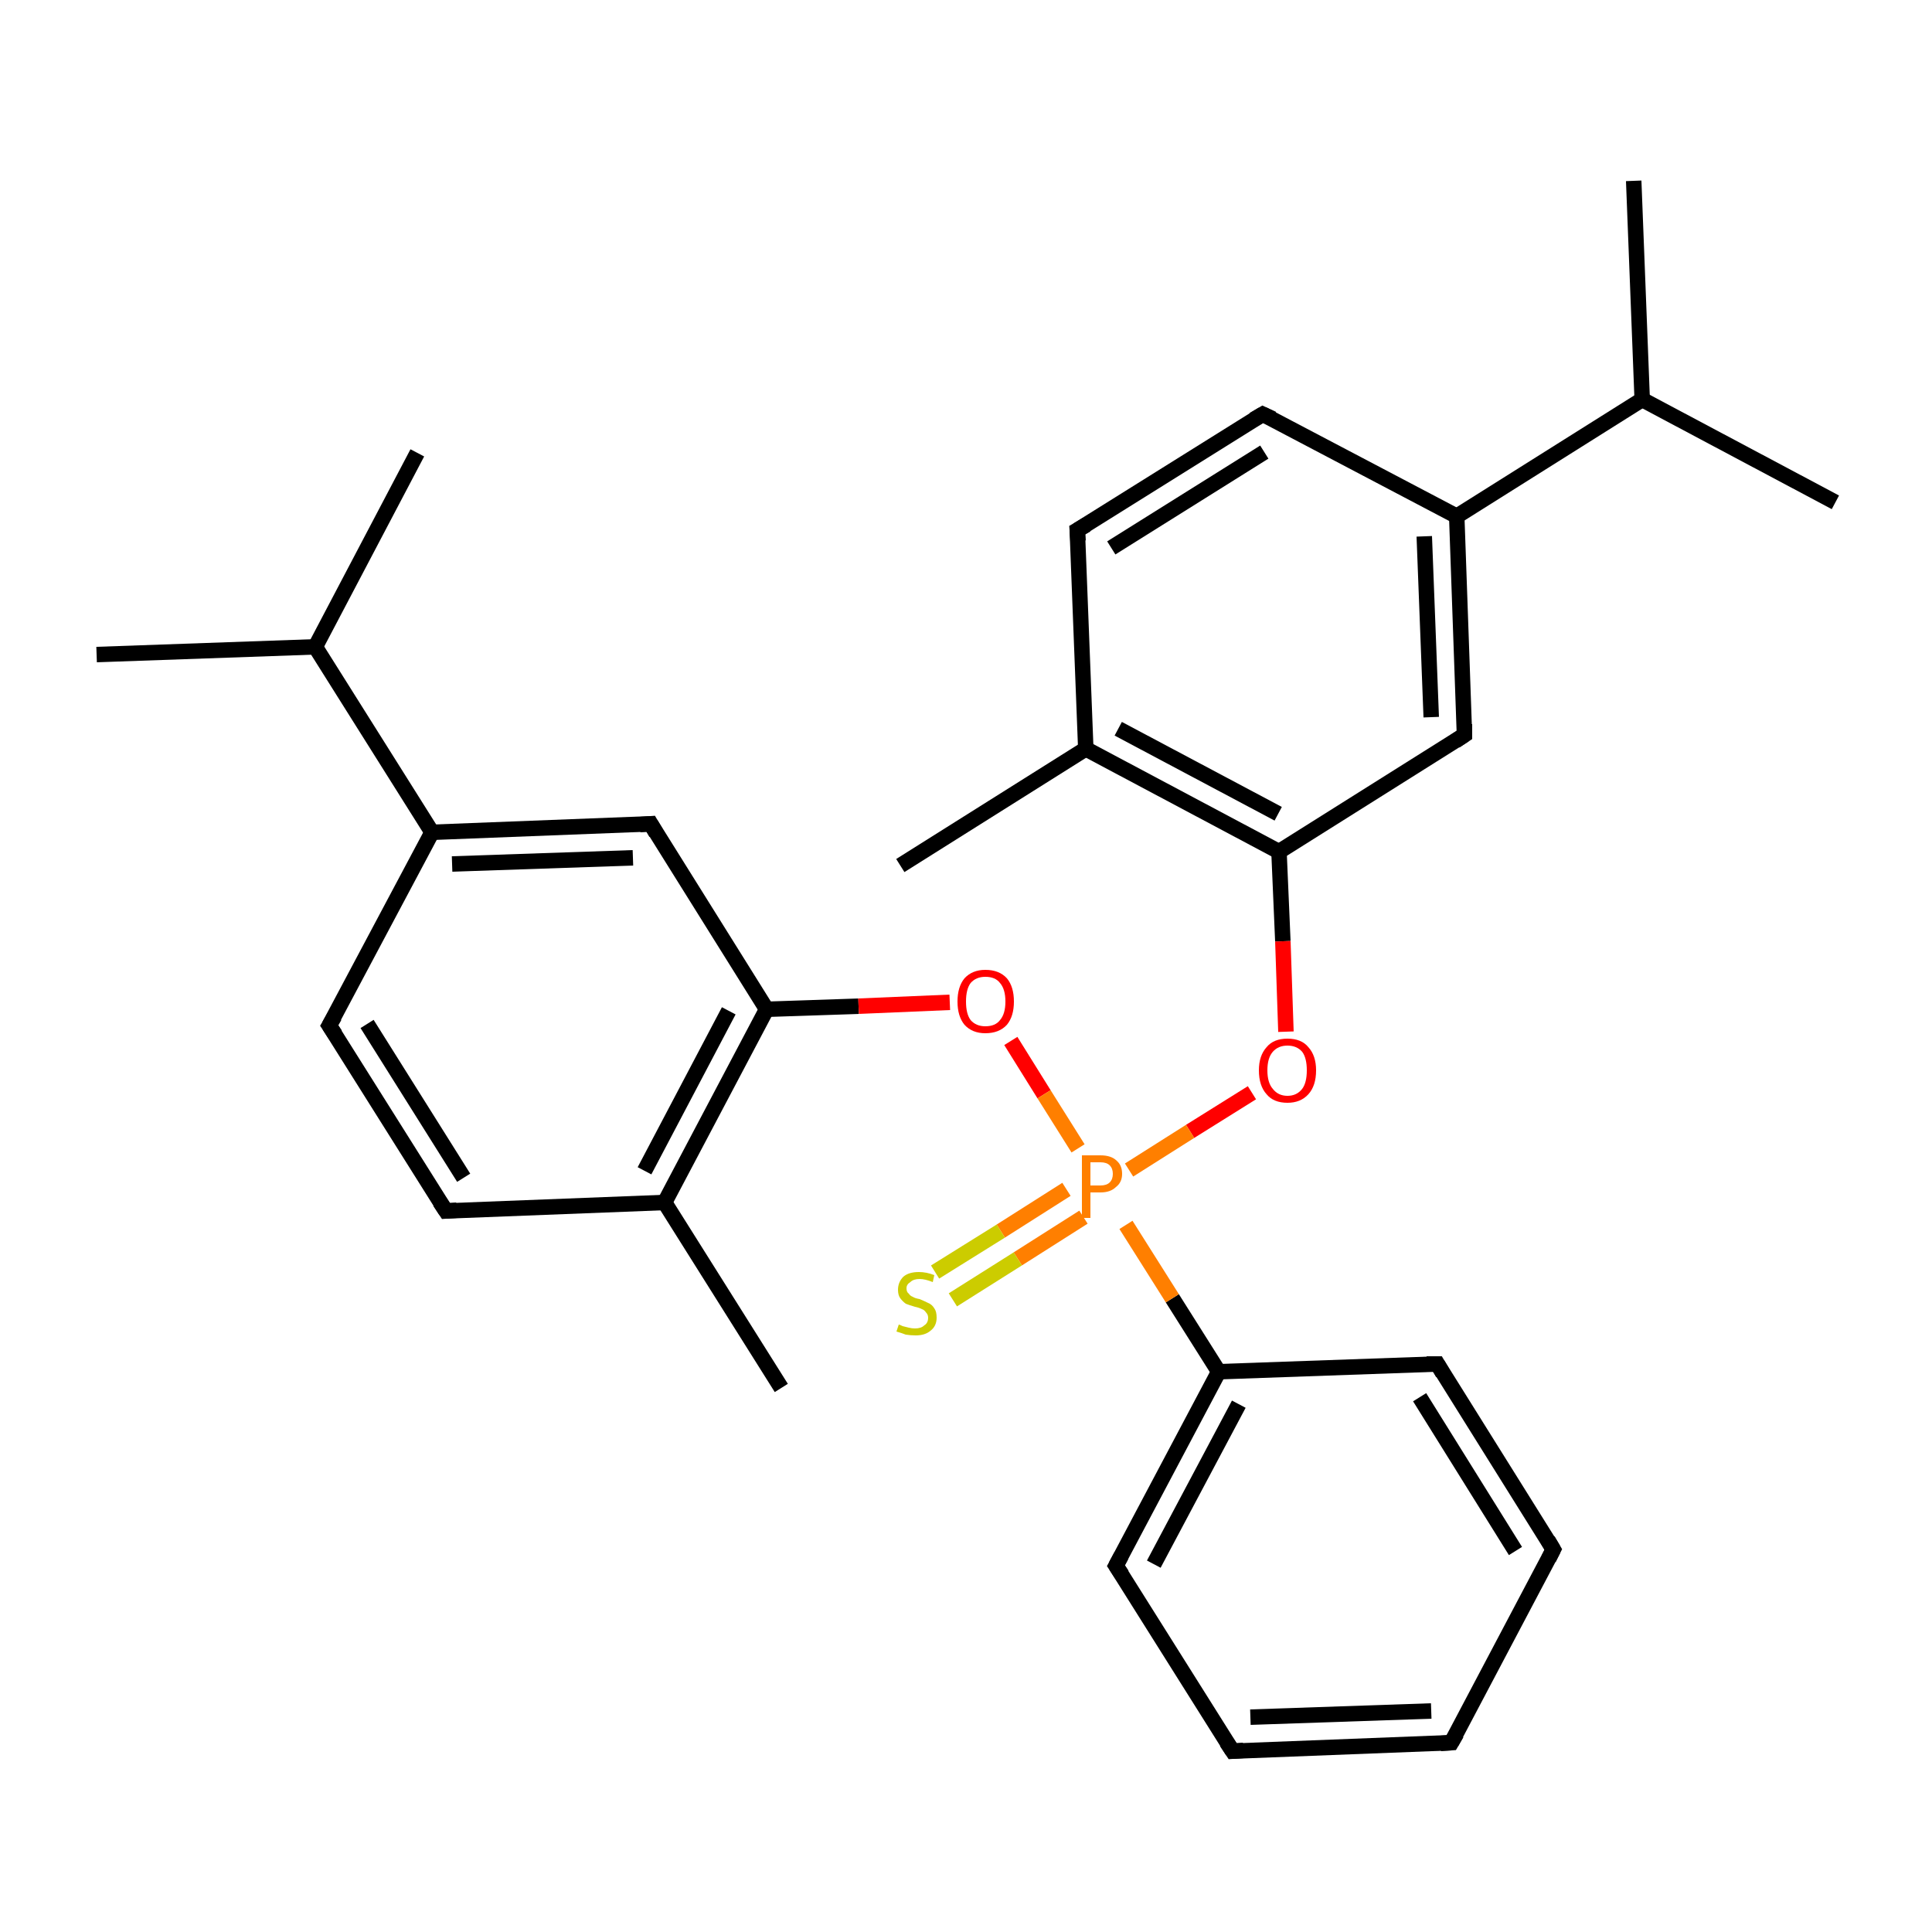 <?xml version='1.0' encoding='iso-8859-1'?>
<svg version='1.1' baseProfile='full'
              xmlns='http://www.w3.org/2000/svg'
                      xmlns:rdkit='http://www.rdkit.org/xml'
                      xmlns:xlink='http://www.w3.org/1999/xlink'
                  xml:space='preserve'
width='250px' height='250px' viewBox='0 0 250 250'>
<!-- END OF HEADER -->
<rect style='opacity:1.0;fill:#FFFFFF;stroke:none' width='250.0' height='250.0' x='0.0' y='0.0'> </rect>
<path class='bond-0 atom-0 atom-17' d='M 54.0,58.6 L 40.8,83.7' style='fill:none;fill-rule:evenodd;stroke:#000000;stroke-width:2.0px;stroke-linecap:butt;stroke-linejoin:miter;stroke-opacity:1' />
<path class='bond-1 atom-1 atom-17' d='M 12.5,84.7 L 40.8,83.7' style='fill:none;fill-rule:evenodd;stroke:#000000;stroke-width:2.0px;stroke-linecap:butt;stroke-linejoin:miter;stroke-opacity:1' />
<path class='bond-2 atom-2 atom-18' d='M 237.5,65.0 L 212.5,51.7' style='fill:none;fill-rule:evenodd;stroke:#000000;stroke-width:2.0px;stroke-linecap:butt;stroke-linejoin:miter;stroke-opacity:1' />
<path class='bond-3 atom-3 atom-18' d='M 211.4,23.4 L 212.5,51.7' style='fill:none;fill-rule:evenodd;stroke:#000000;stroke-width:2.0px;stroke-linecap:butt;stroke-linejoin:miter;stroke-opacity:1' />
<path class='bond-4 atom-4 atom-19' d='M 101.1,179.6 L 86.0,155.6' style='fill:none;fill-rule:evenodd;stroke:#000000;stroke-width:2.0px;stroke-linecap:butt;stroke-linejoin:miter;stroke-opacity:1' />
<path class='bond-5 atom-5 atom-20' d='M 116.5,112.0 L 140.5,96.9' style='fill:none;fill-rule:evenodd;stroke:#000000;stroke-width:2.0px;stroke-linecap:butt;stroke-linejoin:miter;stroke-opacity:1' />
<path class='bond-6 atom-6 atom-7' d='M 187.8,225.5 L 159.5,226.6' style='fill:none;fill-rule:evenodd;stroke:#000000;stroke-width:2.0px;stroke-linecap:butt;stroke-linejoin:miter;stroke-opacity:1' />
<path class='bond-6 atom-6 atom-7' d='M 185.2,221.4 L 161.8,222.2' style='fill:none;fill-rule:evenodd;stroke:#000000;stroke-width:2.0px;stroke-linecap:butt;stroke-linejoin:miter;stroke-opacity:1' />
<path class='bond-7 atom-6 atom-8' d='M 187.8,225.5 L 201.0,200.5' style='fill:none;fill-rule:evenodd;stroke:#000000;stroke-width:2.0px;stroke-linecap:butt;stroke-linejoin:miter;stroke-opacity:1' />
<path class='bond-8 atom-7 atom-9' d='M 159.5,226.6 L 144.4,202.6' style='fill:none;fill-rule:evenodd;stroke:#000000;stroke-width:2.0px;stroke-linecap:butt;stroke-linejoin:miter;stroke-opacity:1' />
<path class='bond-9 atom-8 atom-10' d='M 201.0,200.5 L 186.0,176.5' style='fill:none;fill-rule:evenodd;stroke:#000000;stroke-width:2.0px;stroke-linecap:butt;stroke-linejoin:miter;stroke-opacity:1' />
<path class='bond-9 atom-8 atom-10' d='M 196.1,200.7 L 183.7,180.8' style='fill:none;fill-rule:evenodd;stroke:#000000;stroke-width:2.0px;stroke-linecap:butt;stroke-linejoin:miter;stroke-opacity:1' />
<path class='bond-10 atom-9 atom-23' d='M 144.4,202.6 L 157.7,177.5' style='fill:none;fill-rule:evenodd;stroke:#000000;stroke-width:2.0px;stroke-linecap:butt;stroke-linejoin:miter;stroke-opacity:1' />
<path class='bond-10 atom-9 atom-23' d='M 149.3,202.4 L 160.3,181.7' style='fill:none;fill-rule:evenodd;stroke:#000000;stroke-width:2.0px;stroke-linecap:butt;stroke-linejoin:miter;stroke-opacity:1' />
<path class='bond-11 atom-10 atom-23' d='M 186.0,176.5 L 157.7,177.5' style='fill:none;fill-rule:evenodd;stroke:#000000;stroke-width:2.0px;stroke-linecap:butt;stroke-linejoin:miter;stroke-opacity:1' />
<path class='bond-12 atom-11 atom-13' d='M 57.7,156.7 L 42.6,132.7' style='fill:none;fill-rule:evenodd;stroke:#000000;stroke-width:2.0px;stroke-linecap:butt;stroke-linejoin:miter;stroke-opacity:1' />
<path class='bond-12 atom-11 atom-13' d='M 60.0,152.4 L 47.5,132.5' style='fill:none;fill-rule:evenodd;stroke:#000000;stroke-width:2.0px;stroke-linecap:butt;stroke-linejoin:miter;stroke-opacity:1' />
<path class='bond-13 atom-11 atom-19' d='M 57.7,156.7 L 86.0,155.6' style='fill:none;fill-rule:evenodd;stroke:#000000;stroke-width:2.0px;stroke-linecap:butt;stroke-linejoin:miter;stroke-opacity:1' />
<path class='bond-14 atom-12 atom-14' d='M 139.4,68.6 L 163.4,53.6' style='fill:none;fill-rule:evenodd;stroke:#000000;stroke-width:2.0px;stroke-linecap:butt;stroke-linejoin:miter;stroke-opacity:1' />
<path class='bond-14 atom-12 atom-14' d='M 143.8,70.9 L 163.6,58.5' style='fill:none;fill-rule:evenodd;stroke:#000000;stroke-width:2.0px;stroke-linecap:butt;stroke-linejoin:miter;stroke-opacity:1' />
<path class='bond-15 atom-12 atom-20' d='M 139.4,68.6 L 140.5,96.9' style='fill:none;fill-rule:evenodd;stroke:#000000;stroke-width:2.0px;stroke-linecap:butt;stroke-linejoin:miter;stroke-opacity:1' />
<path class='bond-16 atom-13 atom-21' d='M 42.6,132.7 L 55.9,107.7' style='fill:none;fill-rule:evenodd;stroke:#000000;stroke-width:2.0px;stroke-linecap:butt;stroke-linejoin:miter;stroke-opacity:1' />
<path class='bond-17 atom-14 atom-22' d='M 163.4,53.6 L 188.5,66.8' style='fill:none;fill-rule:evenodd;stroke:#000000;stroke-width:2.0px;stroke-linecap:butt;stroke-linejoin:miter;stroke-opacity:1' />
<path class='bond-18 atom-15 atom-21' d='M 84.2,106.6 L 55.9,107.7' style='fill:none;fill-rule:evenodd;stroke:#000000;stroke-width:2.0px;stroke-linecap:butt;stroke-linejoin:miter;stroke-opacity:1' />
<path class='bond-18 atom-15 atom-21' d='M 81.9,111.0 L 58.5,111.8' style='fill:none;fill-rule:evenodd;stroke:#000000;stroke-width:2.0px;stroke-linecap:butt;stroke-linejoin:miter;stroke-opacity:1' />
<path class='bond-19 atom-15 atom-24' d='M 84.2,106.6 L 99.2,130.6' style='fill:none;fill-rule:evenodd;stroke:#000000;stroke-width:2.0px;stroke-linecap:butt;stroke-linejoin:miter;stroke-opacity:1' />
<path class='bond-20 atom-16 atom-22' d='M 189.5,95.1 L 188.5,66.8' style='fill:none;fill-rule:evenodd;stroke:#000000;stroke-width:2.0px;stroke-linecap:butt;stroke-linejoin:miter;stroke-opacity:1' />
<path class='bond-20 atom-16 atom-22' d='M 185.2,92.8 L 184.3,69.4' style='fill:none;fill-rule:evenodd;stroke:#000000;stroke-width:2.0px;stroke-linecap:butt;stroke-linejoin:miter;stroke-opacity:1' />
<path class='bond-21 atom-16 atom-25' d='M 189.5,95.1 L 165.5,110.2' style='fill:none;fill-rule:evenodd;stroke:#000000;stroke-width:2.0px;stroke-linecap:butt;stroke-linejoin:miter;stroke-opacity:1' />
<path class='bond-22 atom-17 atom-21' d='M 40.8,83.7 L 55.9,107.7' style='fill:none;fill-rule:evenodd;stroke:#000000;stroke-width:2.0px;stroke-linecap:butt;stroke-linejoin:miter;stroke-opacity:1' />
<path class='bond-23 atom-18 atom-22' d='M 212.5,51.7 L 188.5,66.8' style='fill:none;fill-rule:evenodd;stroke:#000000;stroke-width:2.0px;stroke-linecap:butt;stroke-linejoin:miter;stroke-opacity:1' />
<path class='bond-24 atom-19 atom-24' d='M 86.0,155.6 L 99.2,130.6' style='fill:none;fill-rule:evenodd;stroke:#000000;stroke-width:2.0px;stroke-linecap:butt;stroke-linejoin:miter;stroke-opacity:1' />
<path class='bond-24 atom-19 atom-24' d='M 83.4,151.5 L 94.3,130.8' style='fill:none;fill-rule:evenodd;stroke:#000000;stroke-width:2.0px;stroke-linecap:butt;stroke-linejoin:miter;stroke-opacity:1' />
<path class='bond-25 atom-20 atom-25' d='M 140.5,96.9 L 165.5,110.2' style='fill:none;fill-rule:evenodd;stroke:#000000;stroke-width:2.0px;stroke-linecap:butt;stroke-linejoin:miter;stroke-opacity:1' />
<path class='bond-25 atom-20 atom-25' d='M 144.7,94.3 L 165.4,105.3' style='fill:none;fill-rule:evenodd;stroke:#000000;stroke-width:2.0px;stroke-linecap:butt;stroke-linejoin:miter;stroke-opacity:1' />
<path class='bond-26 atom-23 atom-28' d='M 157.7,177.5 L 151.7,168.0' style='fill:none;fill-rule:evenodd;stroke:#000000;stroke-width:2.0px;stroke-linecap:butt;stroke-linejoin:miter;stroke-opacity:1' />
<path class='bond-26 atom-23 atom-28' d='M 151.7,168.0 L 145.7,158.5' style='fill:none;fill-rule:evenodd;stroke:#FF7F00;stroke-width:2.0px;stroke-linecap:butt;stroke-linejoin:miter;stroke-opacity:1' />
<path class='bond-27 atom-24 atom-26' d='M 99.2,130.6 L 111.1,130.2' style='fill:none;fill-rule:evenodd;stroke:#000000;stroke-width:2.0px;stroke-linecap:butt;stroke-linejoin:miter;stroke-opacity:1' />
<path class='bond-27 atom-24 atom-26' d='M 111.1,130.2 L 122.9,129.7' style='fill:none;fill-rule:evenodd;stroke:#FF0000;stroke-width:2.0px;stroke-linecap:butt;stroke-linejoin:miter;stroke-opacity:1' />
<path class='bond-28 atom-25 atom-27' d='M 165.5,110.2 L 166.0,121.8' style='fill:none;fill-rule:evenodd;stroke:#000000;stroke-width:2.0px;stroke-linecap:butt;stroke-linejoin:miter;stroke-opacity:1' />
<path class='bond-28 atom-25 atom-27' d='M 166.0,121.8 L 166.4,133.5' style='fill:none;fill-rule:evenodd;stroke:#FF0000;stroke-width:2.0px;stroke-linecap:butt;stroke-linejoin:miter;stroke-opacity:1' />
<path class='bond-29 atom-26 atom-28' d='M 130.8,134.7 L 135.1,141.6' style='fill:none;fill-rule:evenodd;stroke:#FF0000;stroke-width:2.0px;stroke-linecap:butt;stroke-linejoin:miter;stroke-opacity:1' />
<path class='bond-29 atom-26 atom-28' d='M 135.1,141.6 L 139.5,148.6' style='fill:none;fill-rule:evenodd;stroke:#FF7F00;stroke-width:2.0px;stroke-linecap:butt;stroke-linejoin:miter;stroke-opacity:1' />
<path class='bond-30 atom-27 atom-28' d='M 162.0,141.4 L 154.0,146.4' style='fill:none;fill-rule:evenodd;stroke:#FF0000;stroke-width:2.0px;stroke-linecap:butt;stroke-linejoin:miter;stroke-opacity:1' />
<path class='bond-30 atom-27 atom-28' d='M 154.0,146.4 L 146.1,151.4' style='fill:none;fill-rule:evenodd;stroke:#FF7F00;stroke-width:2.0px;stroke-linecap:butt;stroke-linejoin:miter;stroke-opacity:1' />
<path class='bond-31 atom-28 atom-29' d='M 138.0,153.9 L 129.5,159.3' style='fill:none;fill-rule:evenodd;stroke:#FF7F00;stroke-width:2.0px;stroke-linecap:butt;stroke-linejoin:miter;stroke-opacity:1' />
<path class='bond-31 atom-28 atom-29' d='M 129.5,159.3 L 121.0,164.6' style='fill:none;fill-rule:evenodd;stroke:#CCCC00;stroke-width:2.0px;stroke-linecap:butt;stroke-linejoin:miter;stroke-opacity:1' />
<path class='bond-31 atom-28 atom-29' d='M 140.2,157.5 L 131.7,162.9' style='fill:none;fill-rule:evenodd;stroke:#FF7F00;stroke-width:2.0px;stroke-linecap:butt;stroke-linejoin:miter;stroke-opacity:1' />
<path class='bond-31 atom-28 atom-29' d='M 131.7,162.9 L 123.3,168.2' style='fill:none;fill-rule:evenodd;stroke:#CCCC00;stroke-width:2.0px;stroke-linecap:butt;stroke-linejoin:miter;stroke-opacity:1' />
<path d='M 186.4,225.6 L 187.8,225.5 L 188.5,224.3' style='fill:none;stroke:#000000;stroke-width:2.0px;stroke-linecap:butt;stroke-linejoin:miter;stroke-opacity:1;' />
<path d='M 160.9,226.5 L 159.5,226.6 L 158.7,225.4' style='fill:none;stroke:#000000;stroke-width:2.0px;stroke-linecap:butt;stroke-linejoin:miter;stroke-opacity:1;' />
<path d='M 200.4,201.7 L 201.0,200.5 L 200.3,199.3' style='fill:none;stroke:#000000;stroke-width:2.0px;stroke-linecap:butt;stroke-linejoin:miter;stroke-opacity:1;' />
<path d='M 145.2,203.8 L 144.4,202.6 L 145.1,201.3' style='fill:none;stroke:#000000;stroke-width:2.0px;stroke-linecap:butt;stroke-linejoin:miter;stroke-opacity:1;' />
<path d='M 186.7,177.7 L 186.0,176.5 L 184.6,176.5' style='fill:none;stroke:#000000;stroke-width:2.0px;stroke-linecap:butt;stroke-linejoin:miter;stroke-opacity:1;' />
<path d='M 56.9,155.5 L 57.7,156.7 L 59.1,156.6' style='fill:none;stroke:#000000;stroke-width:2.0px;stroke-linecap:butt;stroke-linejoin:miter;stroke-opacity:1;' />
<path d='M 140.6,67.9 L 139.4,68.6 L 139.5,70.0' style='fill:none;stroke:#000000;stroke-width:2.0px;stroke-linecap:butt;stroke-linejoin:miter;stroke-opacity:1;' />
<path d='M 43.4,133.9 L 42.6,132.7 L 43.3,131.5' style='fill:none;stroke:#000000;stroke-width:2.0px;stroke-linecap:butt;stroke-linejoin:miter;stroke-opacity:1;' />
<path d='M 162.2,54.3 L 163.4,53.6 L 164.7,54.2' style='fill:none;stroke:#000000;stroke-width:2.0px;stroke-linecap:butt;stroke-linejoin:miter;stroke-opacity:1;' />
<path d='M 82.8,106.7 L 84.2,106.6 L 84.9,107.8' style='fill:none;stroke:#000000;stroke-width:2.0px;stroke-linecap:butt;stroke-linejoin:miter;stroke-opacity:1;' />
<path d='M 189.5,93.7 L 189.5,95.1 L 188.3,95.9' style='fill:none;stroke:#000000;stroke-width:2.0px;stroke-linecap:butt;stroke-linejoin:miter;stroke-opacity:1;' />
<path class='atom-26' d='M 123.9 129.6
Q 123.9 127.7, 124.8 126.6
Q 125.8 125.5, 127.5 125.5
Q 129.3 125.5, 130.3 126.6
Q 131.2 127.7, 131.2 129.6
Q 131.2 131.5, 130.3 132.6
Q 129.3 133.7, 127.5 133.7
Q 125.8 133.7, 124.8 132.6
Q 123.9 131.5, 123.9 129.6
M 127.5 132.8
Q 128.8 132.8, 129.4 132.0
Q 130.1 131.2, 130.1 129.6
Q 130.1 128.0, 129.4 127.2
Q 128.8 126.4, 127.5 126.4
Q 126.3 126.4, 125.6 127.2
Q 125.0 128.0, 125.0 129.6
Q 125.0 131.2, 125.6 132.0
Q 126.3 132.8, 127.5 132.8
' fill='#FF0000'/>
<path class='atom-27' d='M 162.9 138.5
Q 162.9 136.6, 163.9 135.5
Q 164.8 134.4, 166.6 134.4
Q 168.4 134.4, 169.3 135.5
Q 170.3 136.6, 170.3 138.5
Q 170.3 140.5, 169.3 141.6
Q 168.3 142.7, 166.6 142.7
Q 164.8 142.7, 163.9 141.6
Q 162.9 140.5, 162.9 138.5
M 166.6 141.8
Q 167.8 141.8, 168.5 140.9
Q 169.1 140.1, 169.1 138.5
Q 169.1 136.9, 168.5 136.1
Q 167.8 135.3, 166.6 135.3
Q 165.4 135.3, 164.7 136.1
Q 164.0 136.9, 164.0 138.5
Q 164.0 140.1, 164.7 140.9
Q 165.4 141.8, 166.6 141.8
' fill='#FF0000'/>
<path class='atom-28' d='M 142.4 149.5
Q 143.8 149.5, 144.5 150.2
Q 145.2 150.8, 145.2 151.9
Q 145.2 153.0, 144.4 153.6
Q 143.7 154.3, 142.4 154.3
L 141.1 154.3
L 141.1 157.6
L 140.0 157.6
L 140.0 149.5
L 142.4 149.5
M 142.4 153.4
Q 143.2 153.4, 143.6 153.0
Q 144.0 152.6, 144.0 151.9
Q 144.0 151.2, 143.6 150.8
Q 143.2 150.4, 142.4 150.4
L 141.1 150.4
L 141.1 153.4
L 142.4 153.4
' fill='#FF7F00'/>
<path class='atom-29' d='M 116.3 171.4
Q 116.4 171.4, 116.8 171.6
Q 117.2 171.7, 117.6 171.8
Q 118.0 171.9, 118.4 171.9
Q 119.2 171.9, 119.6 171.5
Q 120.1 171.2, 120.1 170.5
Q 120.1 170.1, 119.8 169.8
Q 119.6 169.5, 119.3 169.4
Q 118.9 169.2, 118.4 169.1
Q 117.7 168.9, 117.2 168.7
Q 116.8 168.4, 116.5 168.0
Q 116.2 167.6, 116.2 166.9
Q 116.2 165.9, 116.9 165.2
Q 117.6 164.6, 118.9 164.6
Q 119.9 164.6, 120.9 165.0
L 120.7 165.9
Q 119.7 165.5, 119.0 165.5
Q 118.2 165.5, 117.8 165.9
Q 117.3 166.2, 117.3 166.7
Q 117.3 167.2, 117.6 167.4
Q 117.8 167.7, 118.1 167.8
Q 118.4 168.0, 119.0 168.1
Q 119.7 168.4, 120.1 168.6
Q 120.6 168.8, 120.9 169.3
Q 121.2 169.7, 121.2 170.5
Q 121.2 171.6, 120.4 172.2
Q 119.7 172.8, 118.5 172.8
Q 117.8 172.8, 117.2 172.7
Q 116.7 172.5, 116.0 172.3
L 116.3 171.4
' fill='#CCCC00'/>
</svg>
